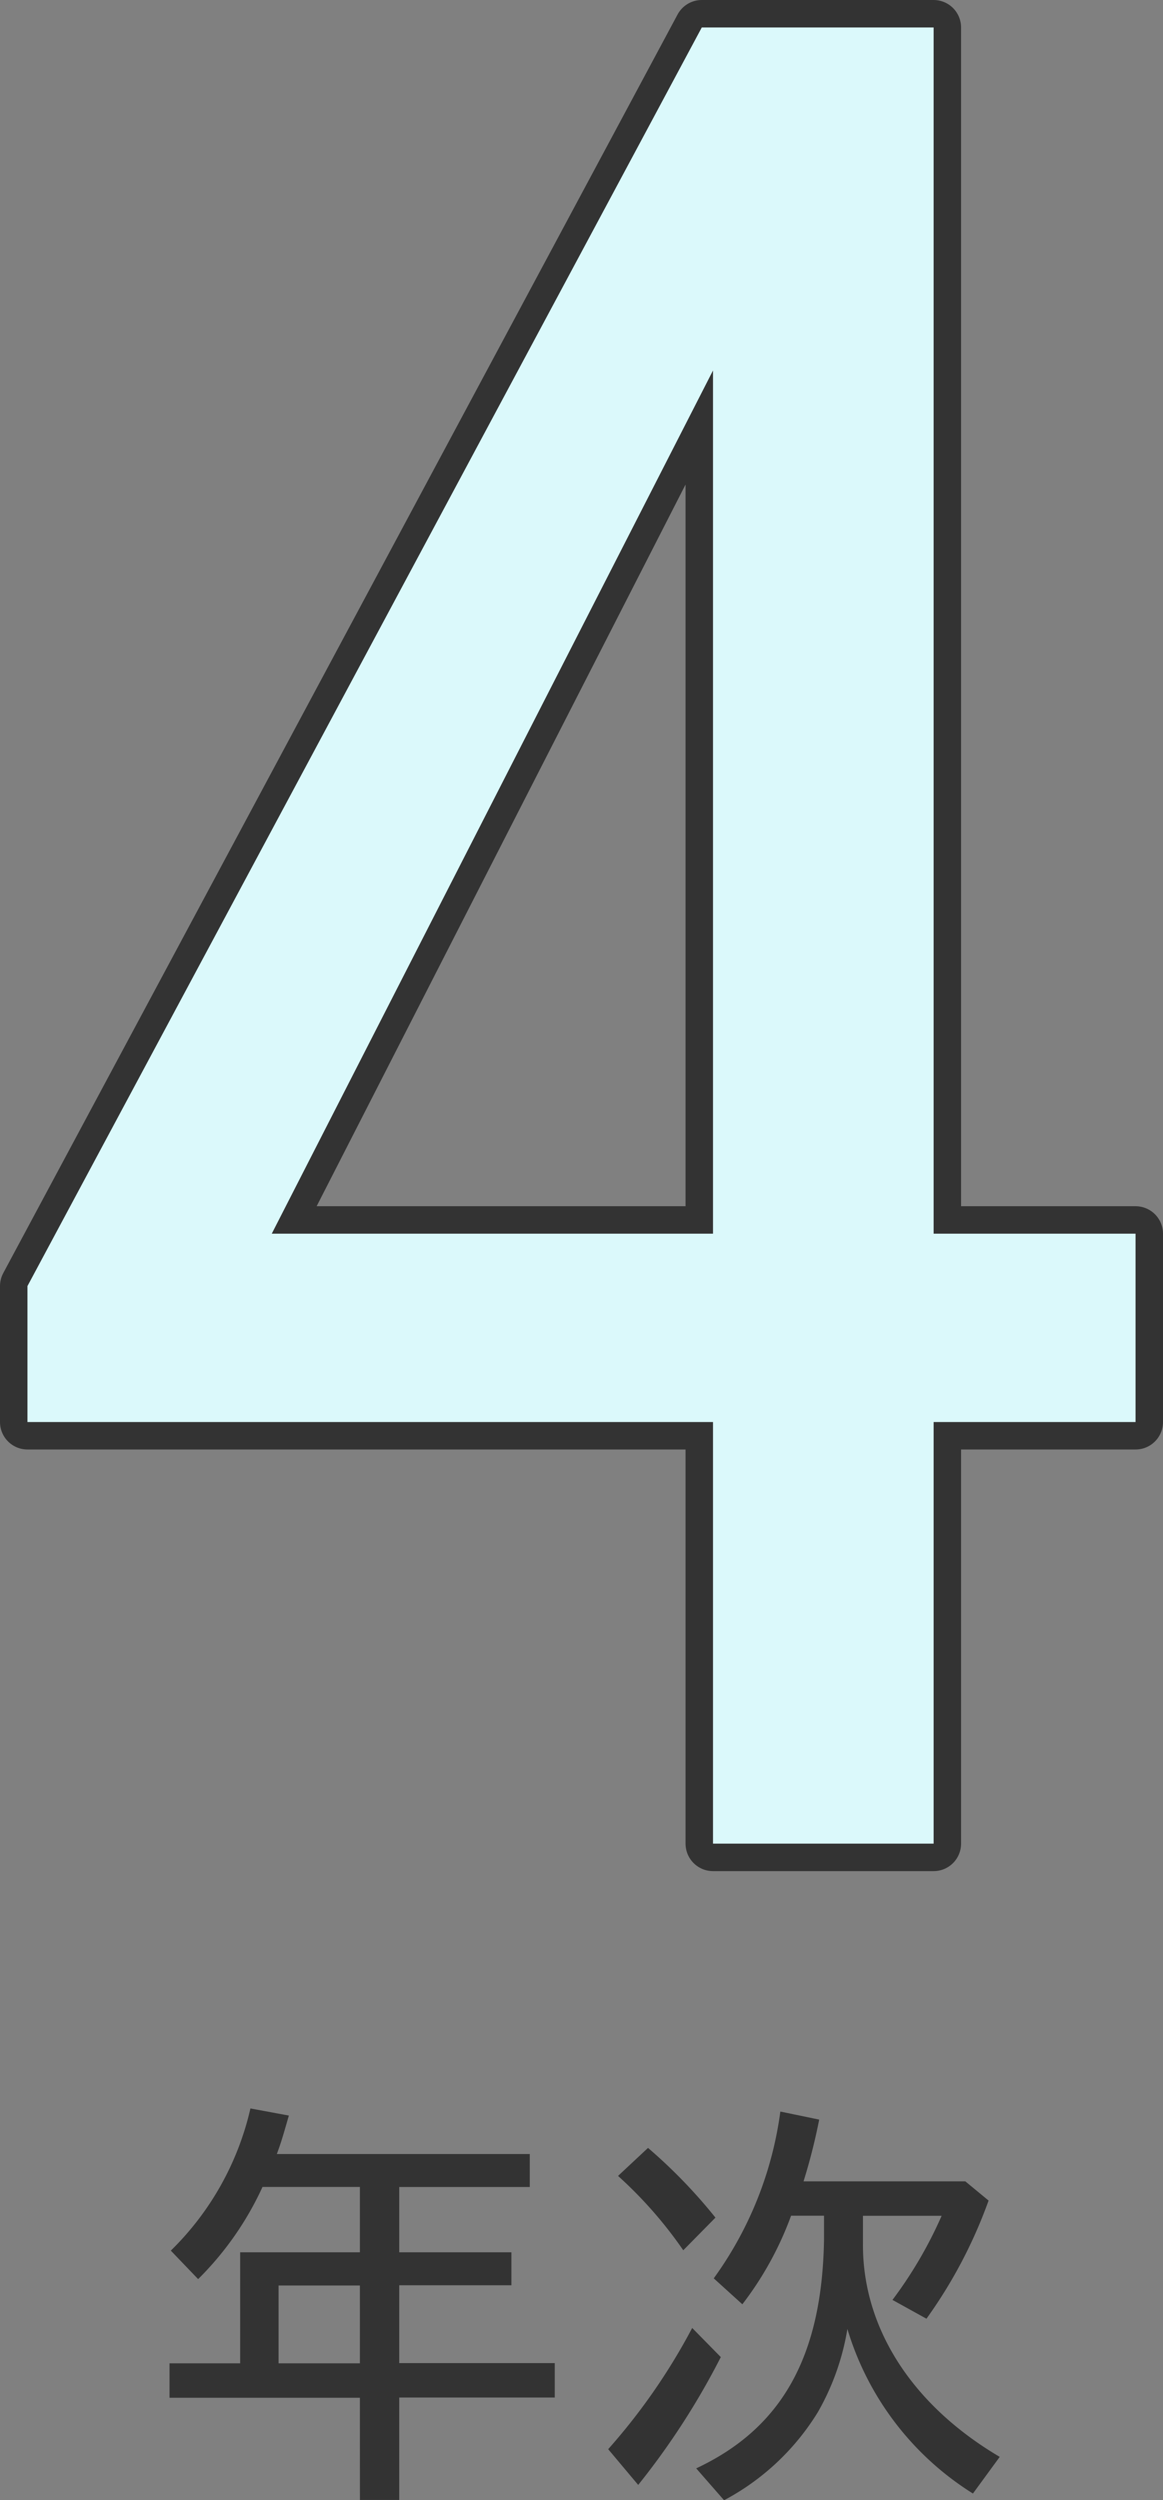<svg xmlns="http://www.w3.org/2000/svg" width="42.362" height="91" viewBox="0 0 42.362 91">
  <rect x="0" y="0" width="42.362" height="91" fill="#808080" stroke="none"/>
  <g id="_4year_it" data-name="4year_it" transform="translate(-39 -4219)">
    <path id="パス_175" data-name="パス 175" d="M984.785,566.725h7.355v6.855h-7.355v15.346h-8.036V573.58H951.778v-4.948l24.562-45.81h8.445Zm-24.108,0h16.072V535.307Z" transform="translate(-911.778 3697.178)" fill="none" stroke="#333" stroke-linecap="round" stroke-linejoin="round" stroke-width="2"/>
    <path id="パス_176" data-name="パス 176" d="M984.785,566.725h7.355v6.855h-7.355v15.346h-8.036V573.58H951.778v-4.948l24.562-45.81h8.445Zm-24.108,0h16.072V535.307Z" transform="translate(-911.778 3697.178)" fill="#dbf9fb"/>
    <path id="パス_177" data-name="パス 177" d="M963.887,609.094h-6.934v-1.253h2.573V603.8h4.361v-2.379H960.34a11.406,11.406,0,0,1-2.345,3.355L957,603.739a10.515,10.515,0,0,0,2.9-5.175l1.4.259c-.162.553-.26.929-.439,1.4h9.214v1.2h-4.755V603.8h4.086v1.2h-4.086v2.833h5.665v1.253h-5.665v3.728h-1.432Zm0-1.253v-2.833h-2.962v2.833Z" transform="translate(-911.778 3697.178)" fill="#333"/>
    <path id="パス_178" data-name="パス 178" d="M972.931,610.966a22.322,22.322,0,0,0,3.06-4.412l1.042,1.06a27.086,27.086,0,0,1-3.009,4.653Zm.359-9.946L974.382,600a18.967,18.967,0,0,1,2.456,2.538l-1.172,1.188A15.446,15.446,0,0,0,973.29,601.02Zm2.847,10.644c3.125-1.463,4.591-4.083,4.656-8.348v-.848h-1.2a12.074,12.074,0,0,1-1.775,3.224l-1.042-.944a13.349,13.349,0,0,0,2.426-6.071l1.415.293a21.475,21.475,0,0,1-.57,2.247h5.892l.848.7a17.482,17.482,0,0,1-2.263,4.3l-1.238-.684a15.414,15.414,0,0,0,1.791-3.062h-2.866v1.027c-.015,3.044,1.776,5.859,4.982,7.748l-.976,1.334a10.679,10.679,0,0,1-4.573-5.99,9.023,9.023,0,0,1-1.075,3.027,8.9,8.9,0,0,1-3.417,3.208Z" transform="translate(-911.778 3697.178)" fill="#333"/>
  </g>
</svg>
